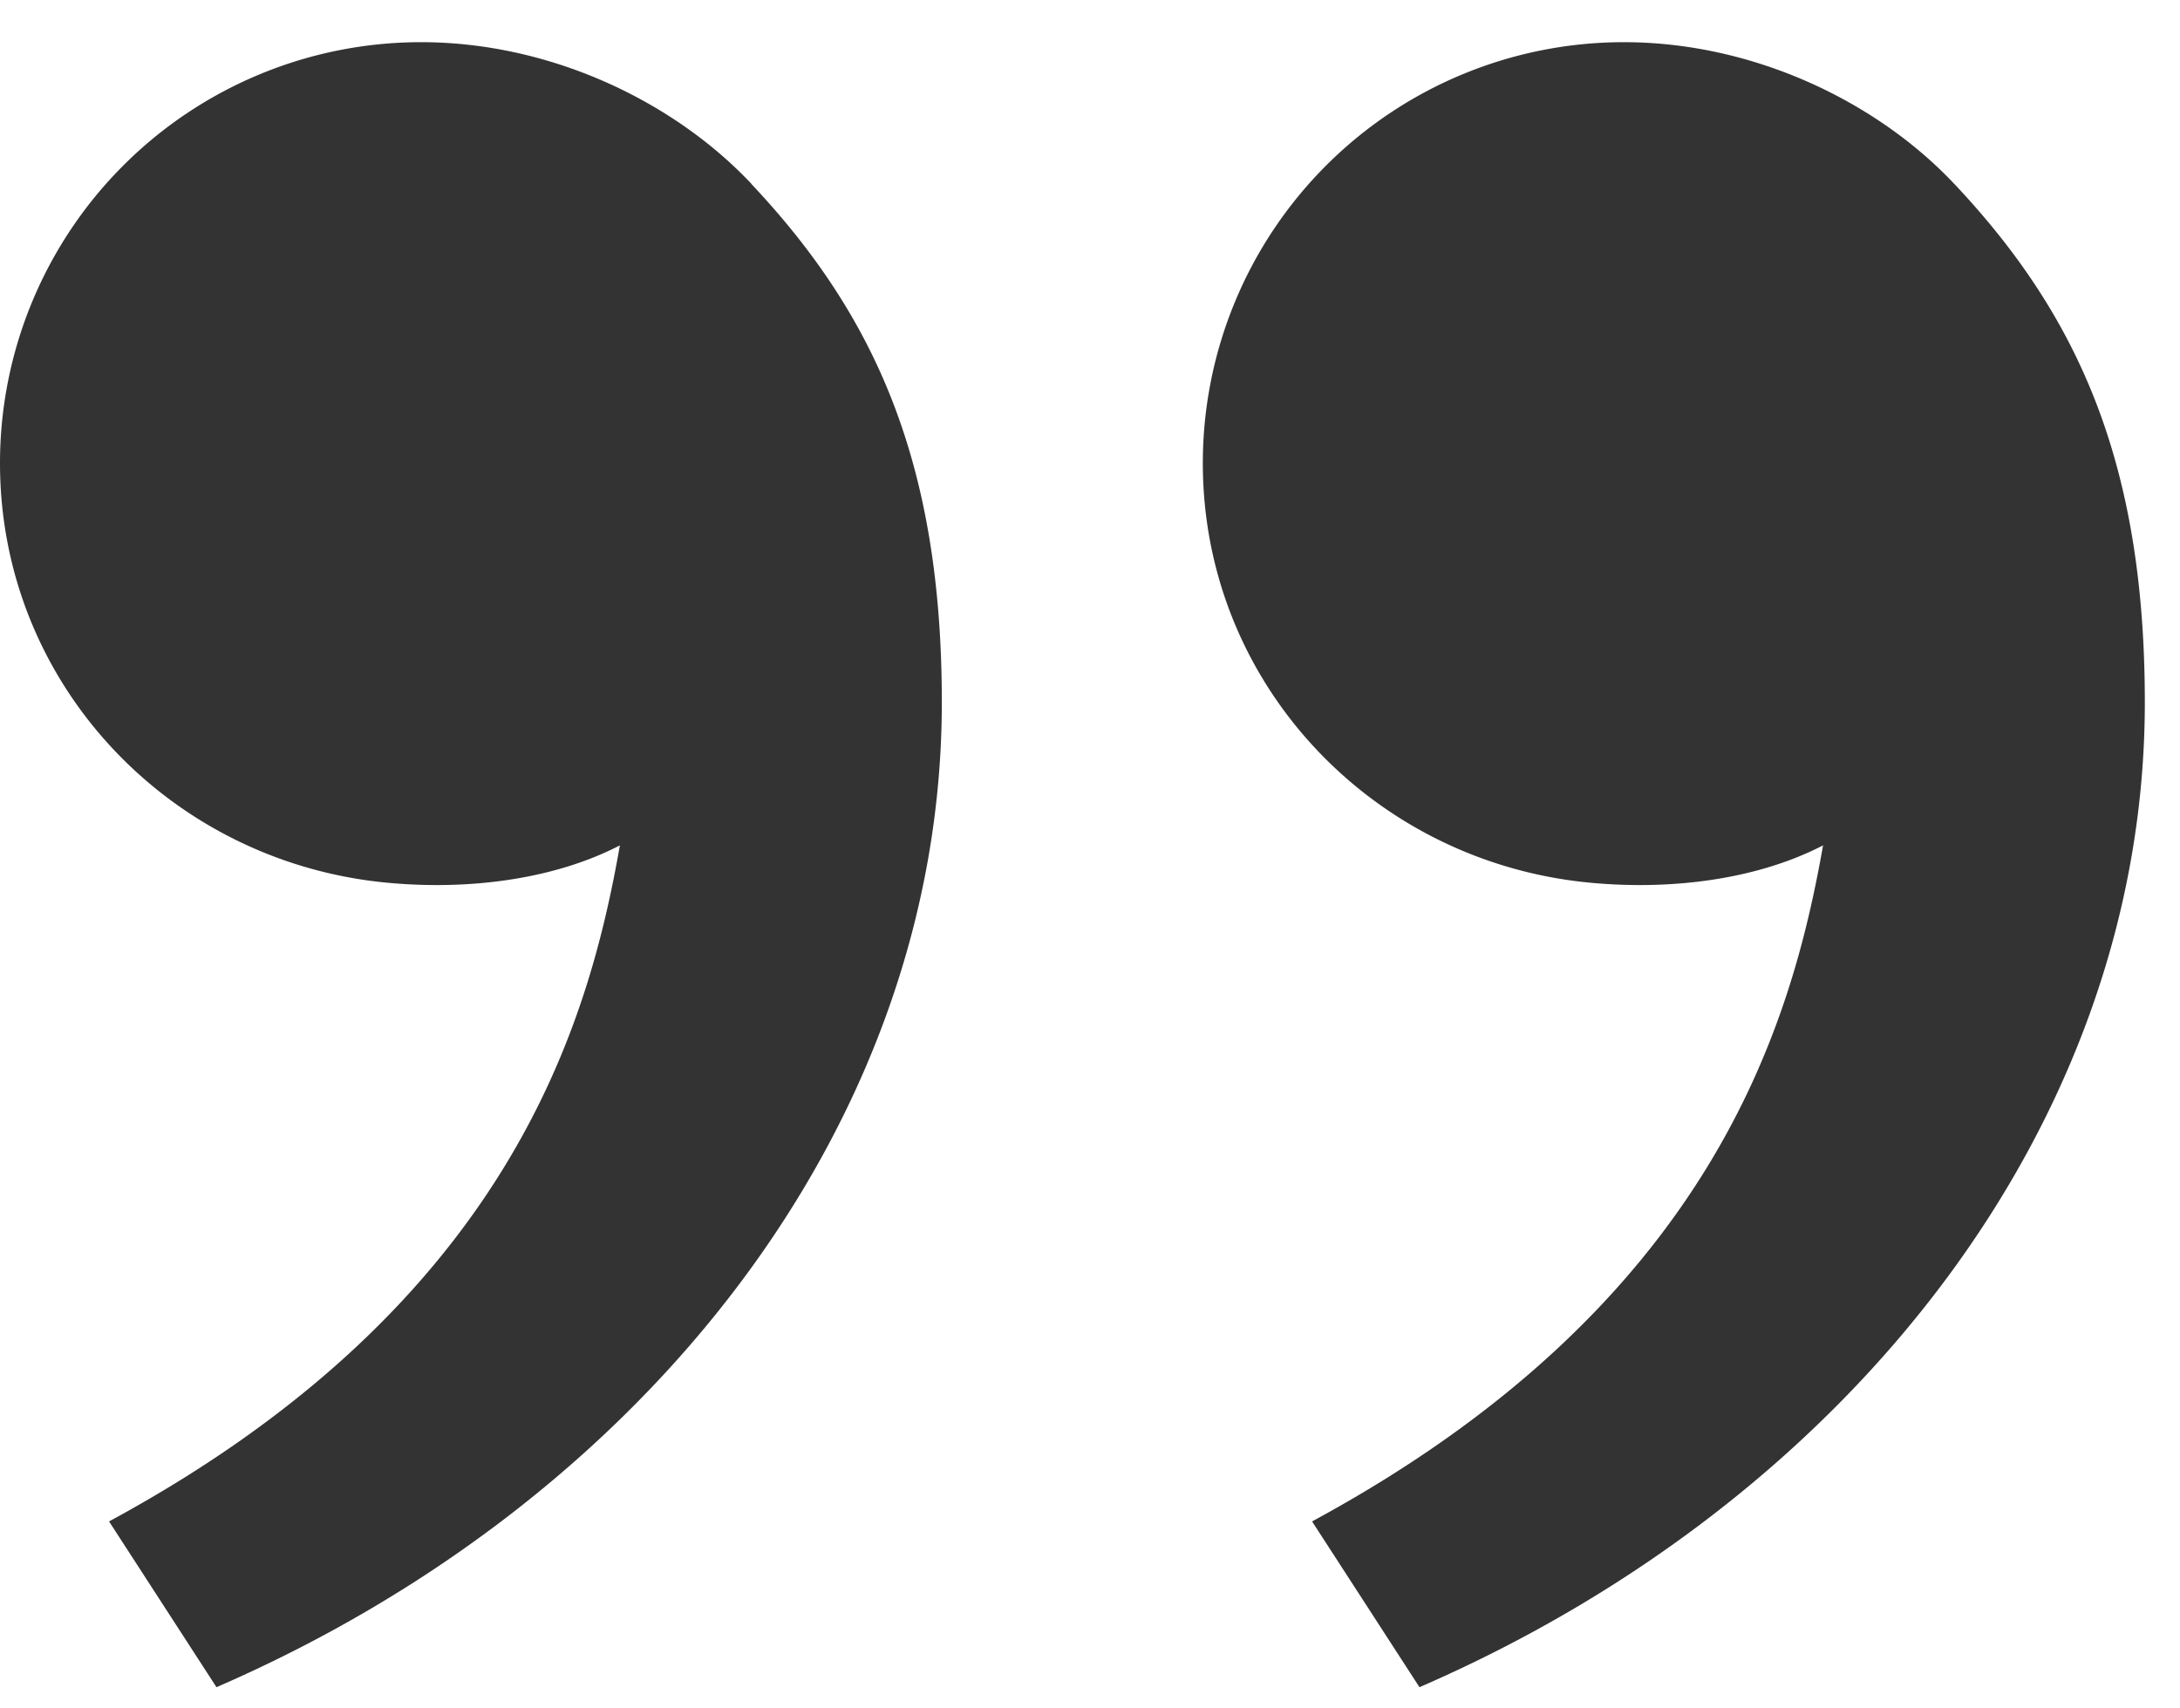 <svg width="37" height="29" viewBox="0 0 37 29" fill="none" xmlns="http://www.w3.org/2000/svg"><path d="M33.171 3.123c2.103 2.234 3.232 4.739 3.232 8.8 0 7.145-5.014 13.55-12.311 16.717l-1.823-2.814c6.808-3.683 8.14-8.462 8.673-11.476-1.097.568-2.532.766-3.941.635-3.683-.34-6.586-3.365-6.586-7.123A7.146 7.146 0 0 1 27.56.716c2.19 0 4.287 1 5.61 2.407m-20.417 0c2.103 2.234 3.232 4.739 3.232 8.8 0 7.145-5.014 13.55-12.311 16.717l-1.823-2.814c6.809-3.683 8.14-8.462 8.67-11.476-1.096.568-2.53.766-3.938.635C2.901 14.645 0 11.62 0 7.862A7.146 7.146 0 0 1 7.146.716c2.19 0 4.287 1 5.61 2.407z" fill="#333"/></svg>